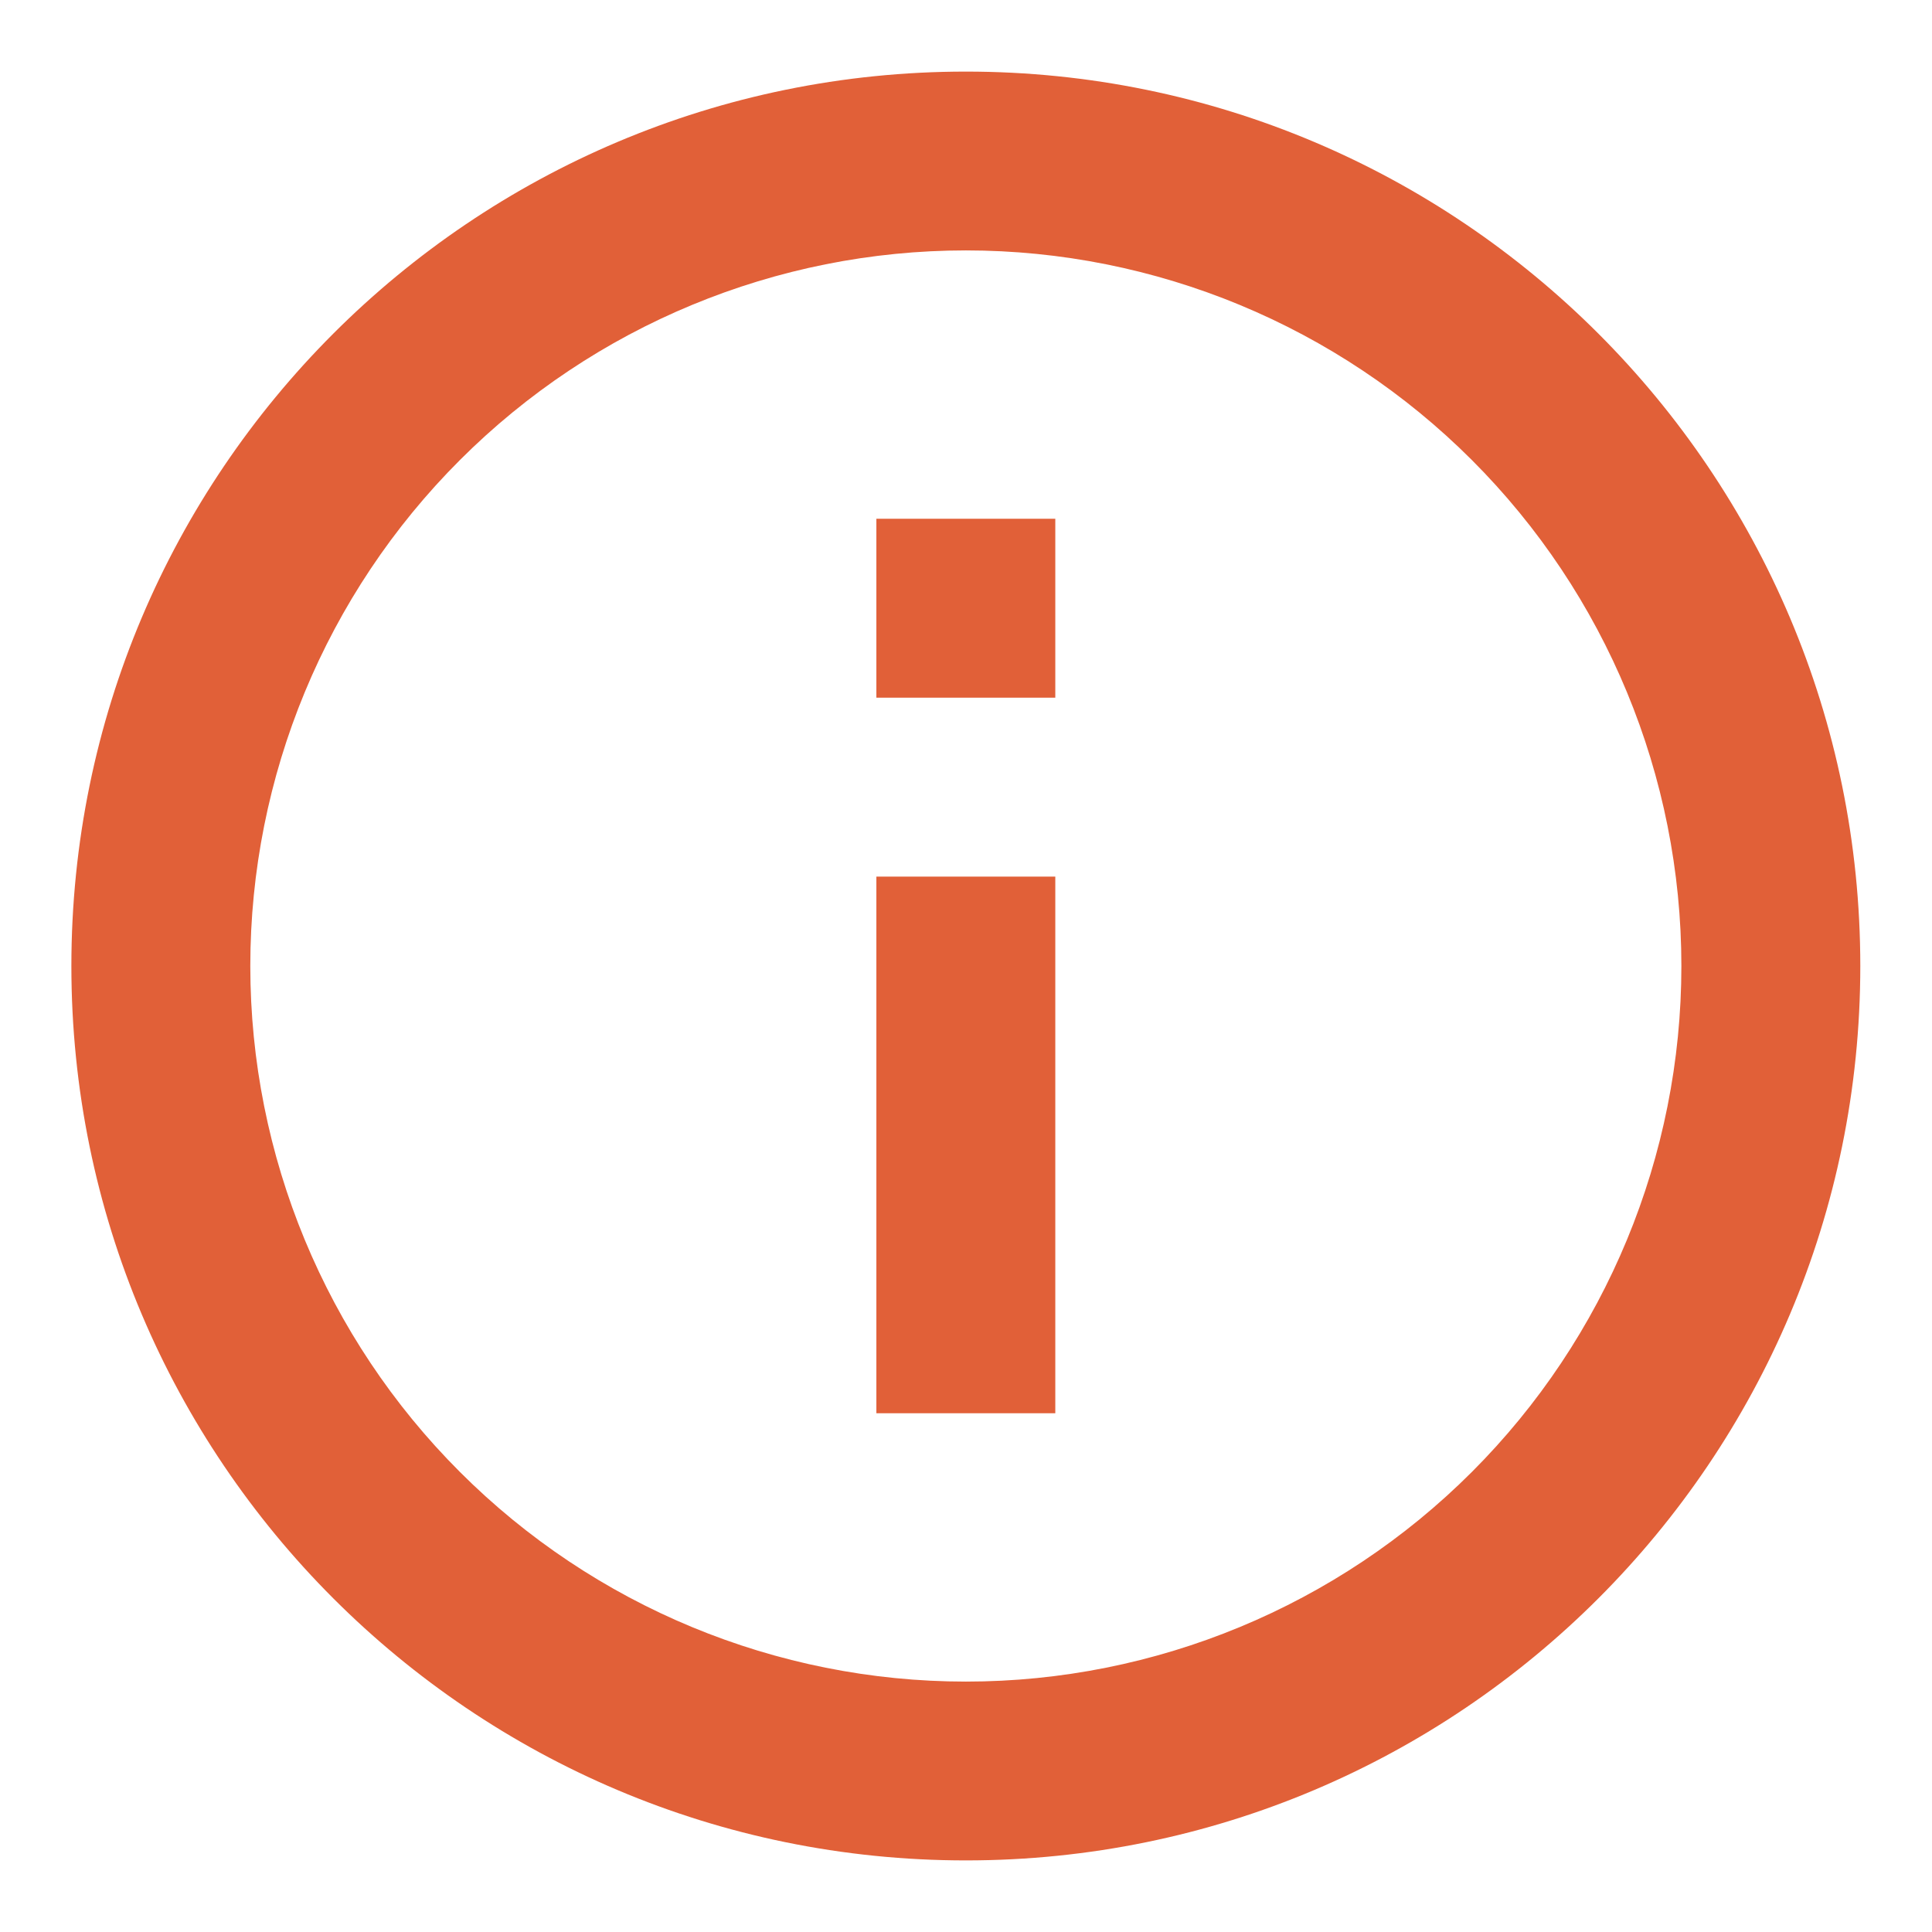 <svg width="18" height="18" viewBox="0 0 18 18" fill="none" xmlns="http://www.w3.org/2000/svg">
<path d="M8.999 0.667C13.601 0.667 17.332 4.398 17.332 9C17.332 13.602 13.601 17.333 8.999 17.333C4.396 17.333 0.665 13.602 0.665 9C0.665 4.398 4.396 0.667 8.999 0.667ZM8.999 2.333C7.231 2.333 5.535 3.036 4.285 4.286C3.034 5.536 2.332 7.232 2.332 9C2.332 10.768 3.034 12.464 4.285 13.714C5.535 14.964 7.231 15.667 8.999 15.667C10.767 15.667 12.463 14.964 13.713 13.714C14.963 12.464 15.665 10.768 15.665 9C15.665 7.232 14.963 5.536 13.713 4.286C12.463 3.036 10.767 2.333 8.999 2.333ZM9.832 6.5L8.165 6.5L8.165 4.833L9.832 4.833L9.832 6.5ZM9.832 13.167L8.165 13.167L8.165 8.167L9.832 8.167L9.832 13.167Z" fill="#E16038"/>
</svg>
